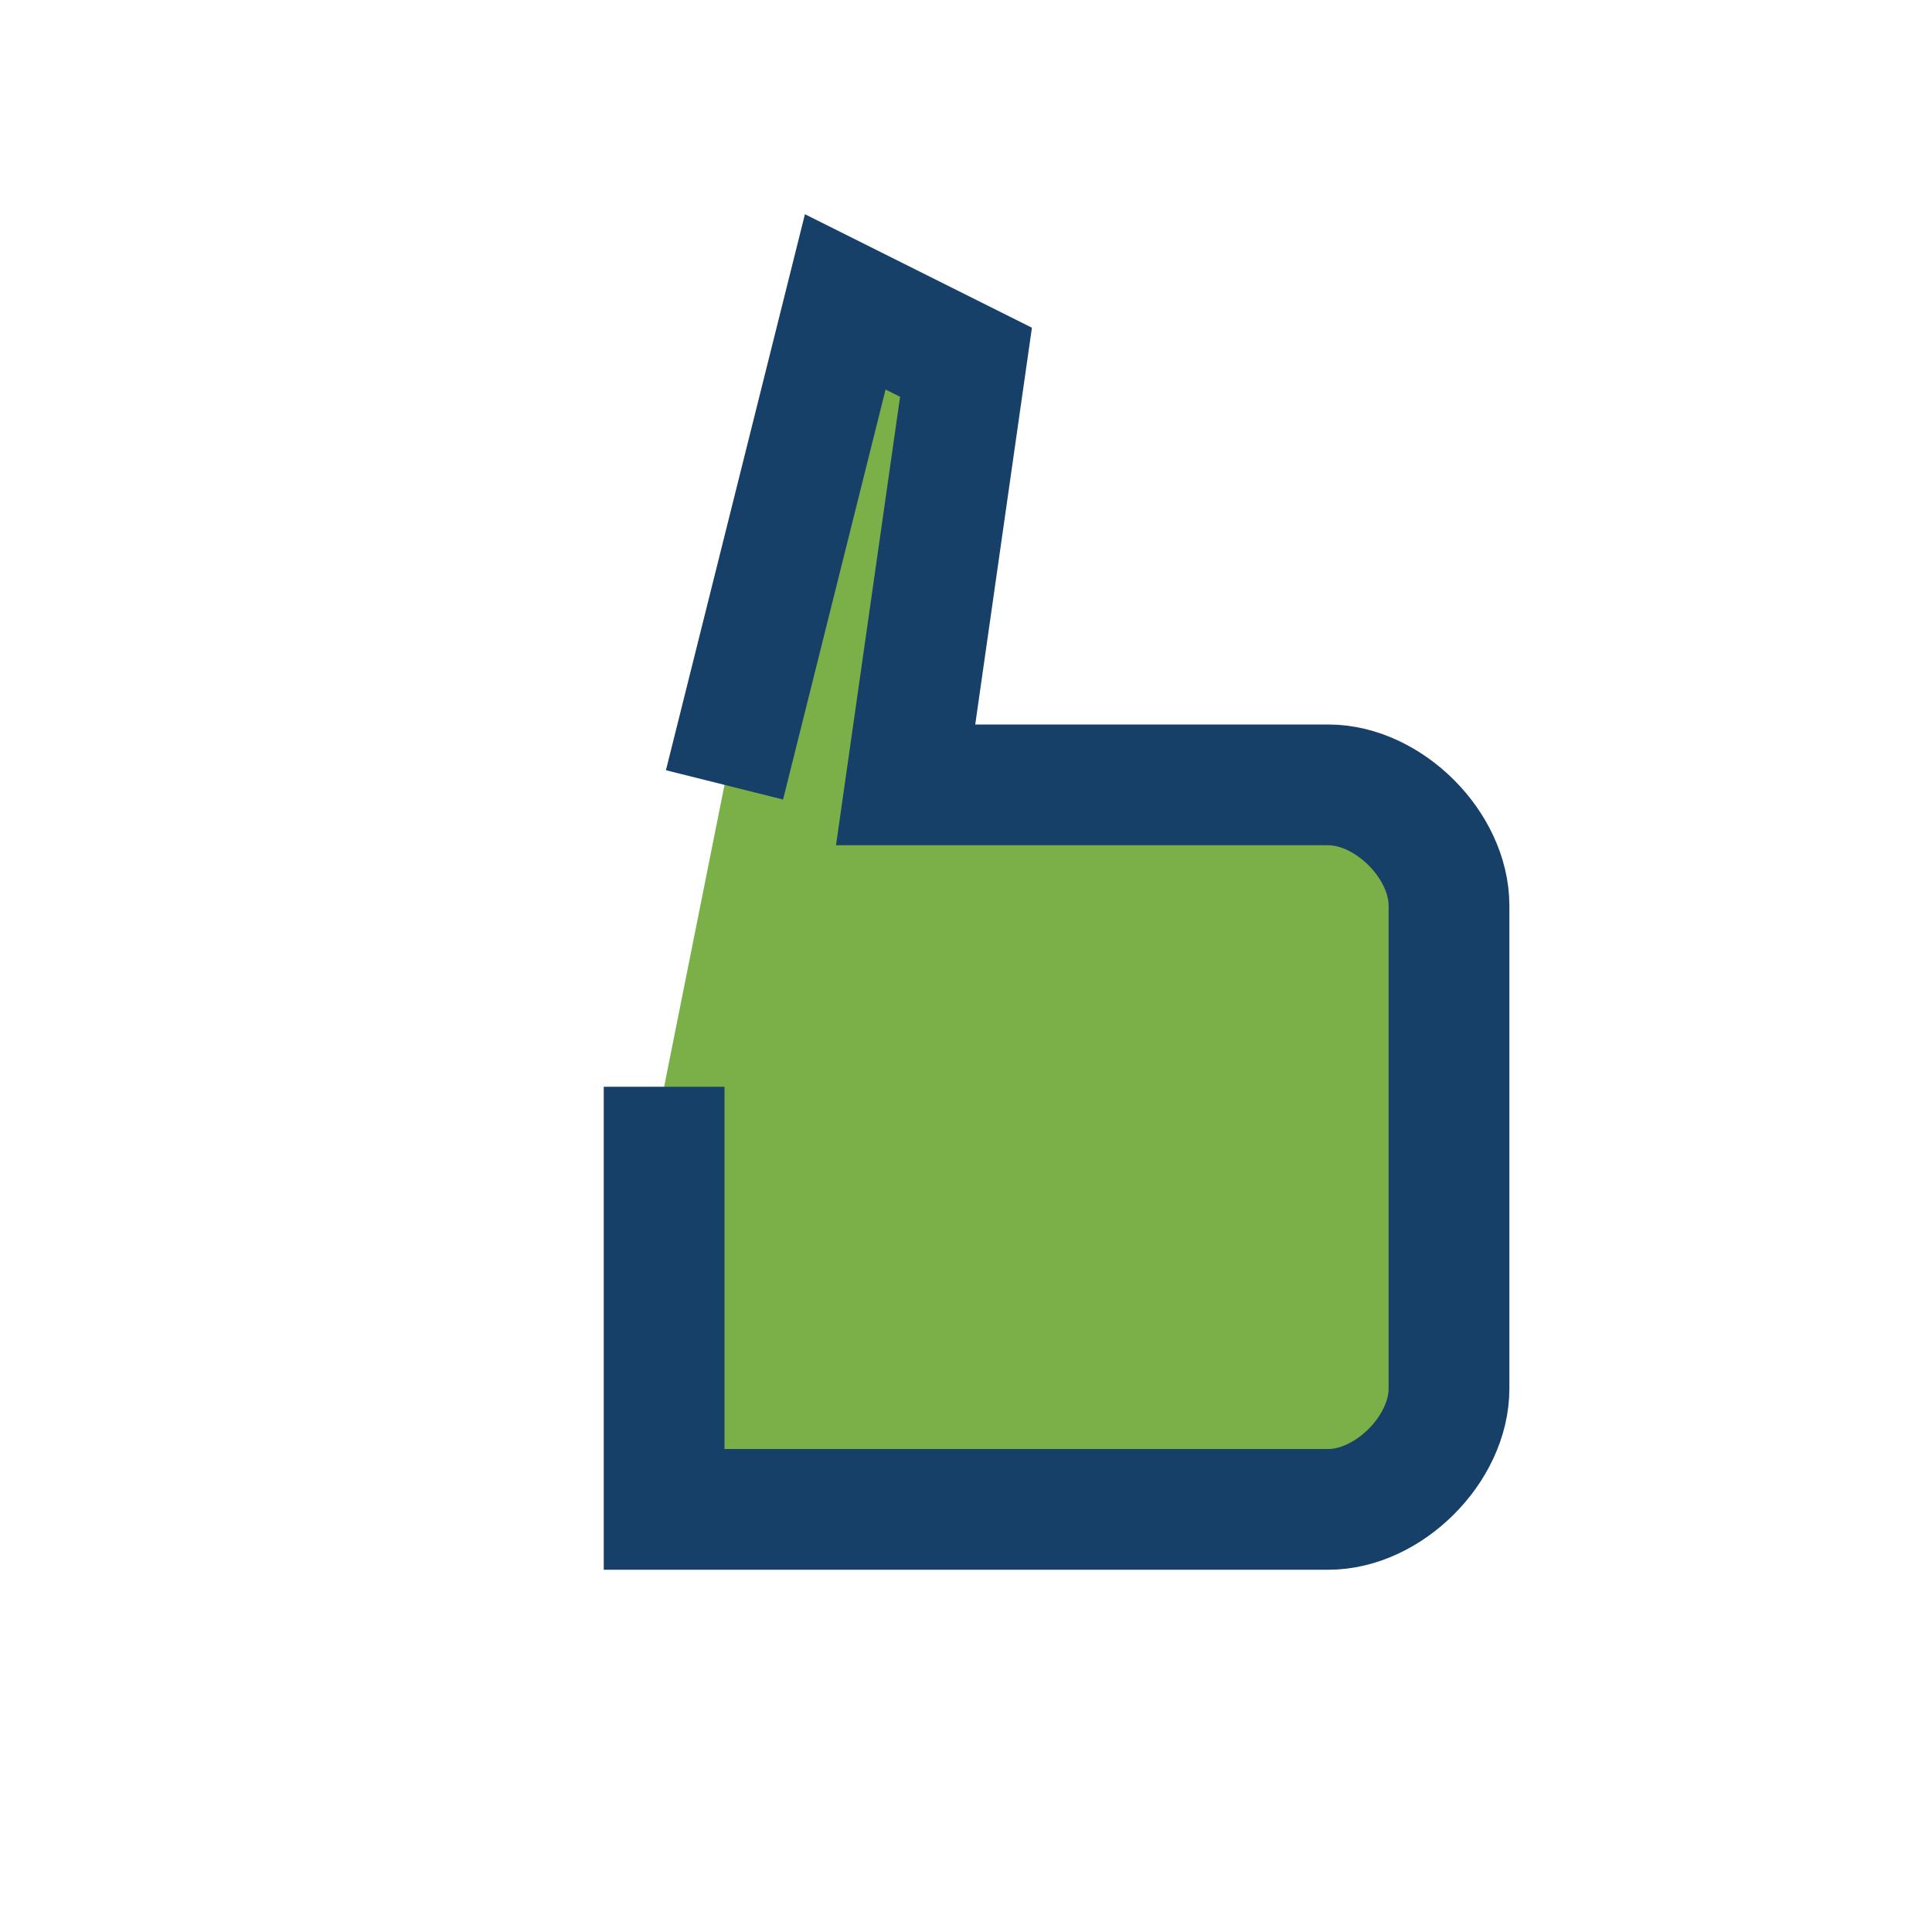 <?xml version="1.0" encoding="UTF-8"?>
<svg xmlns="http://www.w3.org/2000/svg" viewBox="0 0 32 32" width="32" height="32"><path d="M11 18v7h11c1 0 2-1 2-2v-8c0-1-1-2-2-2h-7l1-7-2-1-2 8" fill="#7BAF48" stroke="#174068" stroke-width="2"/></svg>